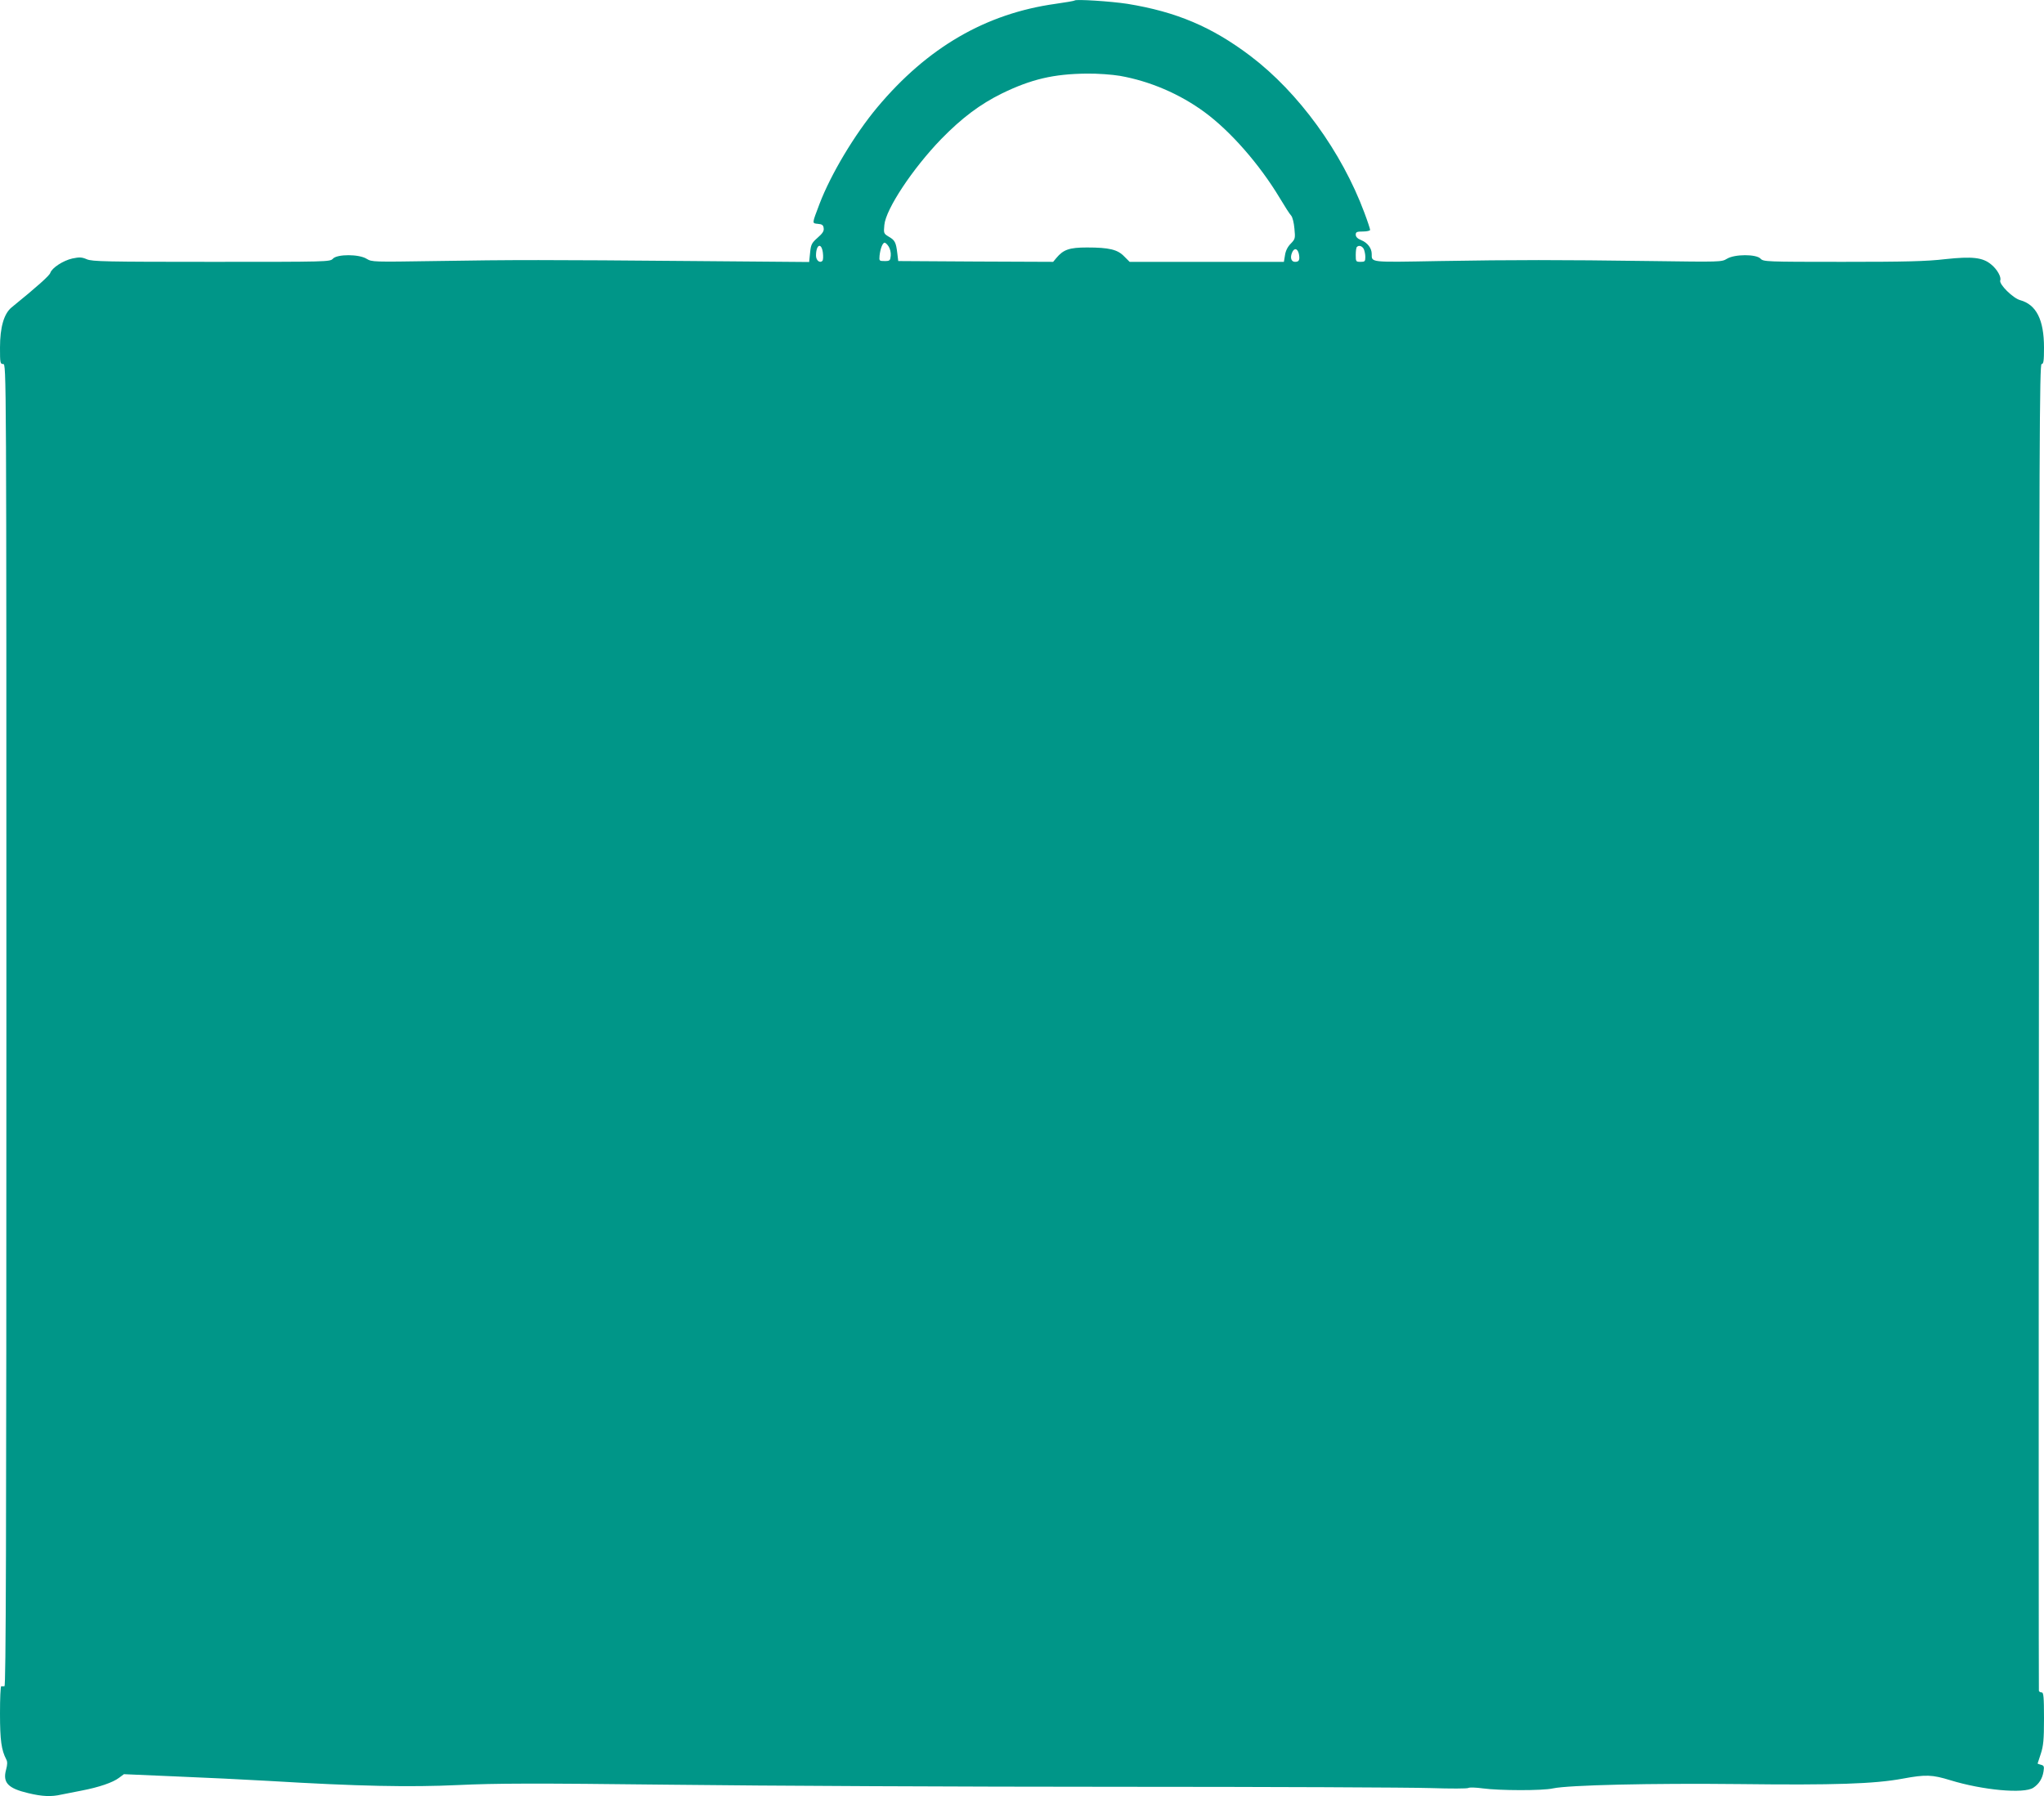 <?xml version="1.0" standalone="no"?>
<!DOCTYPE svg PUBLIC "-//W3C//DTD SVG 20010904//EN"
 "http://www.w3.org/TR/2001/REC-SVG-20010904/DTD/svg10.dtd">
<svg version="1.0" xmlns="http://www.w3.org/2000/svg"
 width="1280pt" height="1125pt" viewBox="0 0 1280 1125"
 preserveAspectRatio="xMidYMid meet">
<g transform="translate(0,1125) scale(0.1,-0.1)"
fill="#009688" stroke="none">
<path d="M6730 11247 c-3 -3 -57 -12 -120 -21 -437 -61 -802 -273 -1116 -648
-142 -170 -291 -419 -362 -605 -48 -127 -48 -121 -10 -125 26 -2 34 -8 36 -27
3 -18 -7 -33 -38 -60 -37 -33 -42 -42 -47 -94 l-6 -58 -721 6 c-915 8 -1140 8
-1624 0 -385 -6 -393 -6 -426 14 -48 30 -184 30 -211 1 -18 -20 -31 -20 -760
-20 -660 0 -747 2 -781 16 -32 14 -47 14 -91 5 -58 -13 -128 -59 -138 -90 -5
-17 -82 -86 -242 -216 -48 -39 -73 -124 -73 -252 0 -96 1 -103 20 -103 20 0
20 -7 20 -4140 0 -3305 -3 -4140 -12 -4141 -7 -1 -16 -1 -20 0 -5 0 -8 -77 -8
-171 0 -169 9 -229 39 -287 8 -14 8 -32 -1 -65 -22 -81 12 -117 140 -147 87
-21 144 -23 205 -9 23 5 80 16 127 25 110 21 197 51 235 80 l31 23 324 -14
c179 -7 440 -20 580 -28 566 -34 887 -40 1190 -26 236 11 465 12 1335 2 578
-7 1833 -13 2790 -13 957 0 1841 -4 1965 -8 124 -4 230 -4 236 1 6 4 47 3 90
-3 102 -14 374 -15 439 0 98 21 617 33 1170 27 588 -7 842 1 1020 34 145 27
185 25 299 -10 202 -62 460 -86 519 -47 35 23 57 57 64 102 5 31 3 37 -16 42
-11 3 -21 6 -21 8 0 1 9 28 20 61 16 49 20 87 20 222 0 133 -3 162 -14 162 -8
0 -16 4 -18 10 -1 5 -2 1877 0 4160 2 3678 4 4150 17 4150 12 0 15 18 15 103
0 174 -48 269 -149 297 -45 12 -134 100 -125 124 8 20 -19 69 -56 99 -53 45
-119 52 -288 34 -118 -14 -250 -17 -644 -17 -482 0 -495 1 -513 20 -27 29
-163 29 -211 -1 -33 -20 -40 -20 -471 -14 -590 8 -854 8 -1332 0 -436 -8 -421
-10 -421 45 0 35 -26 70 -66 86 -23 9 -34 21 -34 34 0 17 7 20 45 20 25 0 45
5 45 10 0 6 -16 55 -36 108 -142 381 -411 752 -713 981 -242 183 -464 277
-771 327 -105 16 -321 30 -330 21z m283 -472 c187 -33 375 -113 531 -228 162
-119 344 -327 470 -537 31 -52 63 -102 72 -111 8 -9 17 -45 20 -81 6 -61 5
-65 -23 -94 -19 -19 -32 -44 -36 -72 l-7 -42 -483 0 -483 0 -34 34 c-41 43
-94 56 -233 56 -110 0 -148 -13 -192 -66 l-20 -24 -485 2 -485 3 -6 50 c-8 67
-15 81 -54 103 -31 19 -32 21 -27 73 9 99 177 353 356 538 130 133 243 218
381 286 183 89 323 122 531 124 68 1 159 -6 207 -14z m-1448 -1069 c9 -14 15
-39 13 -58 -3 -30 -6 -33 -38 -33 -34 0 -35 1 -32 34 5 44 19 81 32 81 5 0 17
-11 25 -24z m-412 -38 c3 -24 2 -47 -3 -52 -16 -16 -40 3 -40 33 0 70 34 85
43 19z m3387 23 c5 -11 10 -33 10 -50 0 -28 -3 -31 -30 -31 -29 0 -30 2 -30
43 0 24 3 47 7 50 12 13 32 7 43 -12z m-406 -32 c7 -37 1 -49 -24 -49 -23 0
-32 24 -20 55 13 35 36 31 44 -6z"/>
</g>
</svg>
